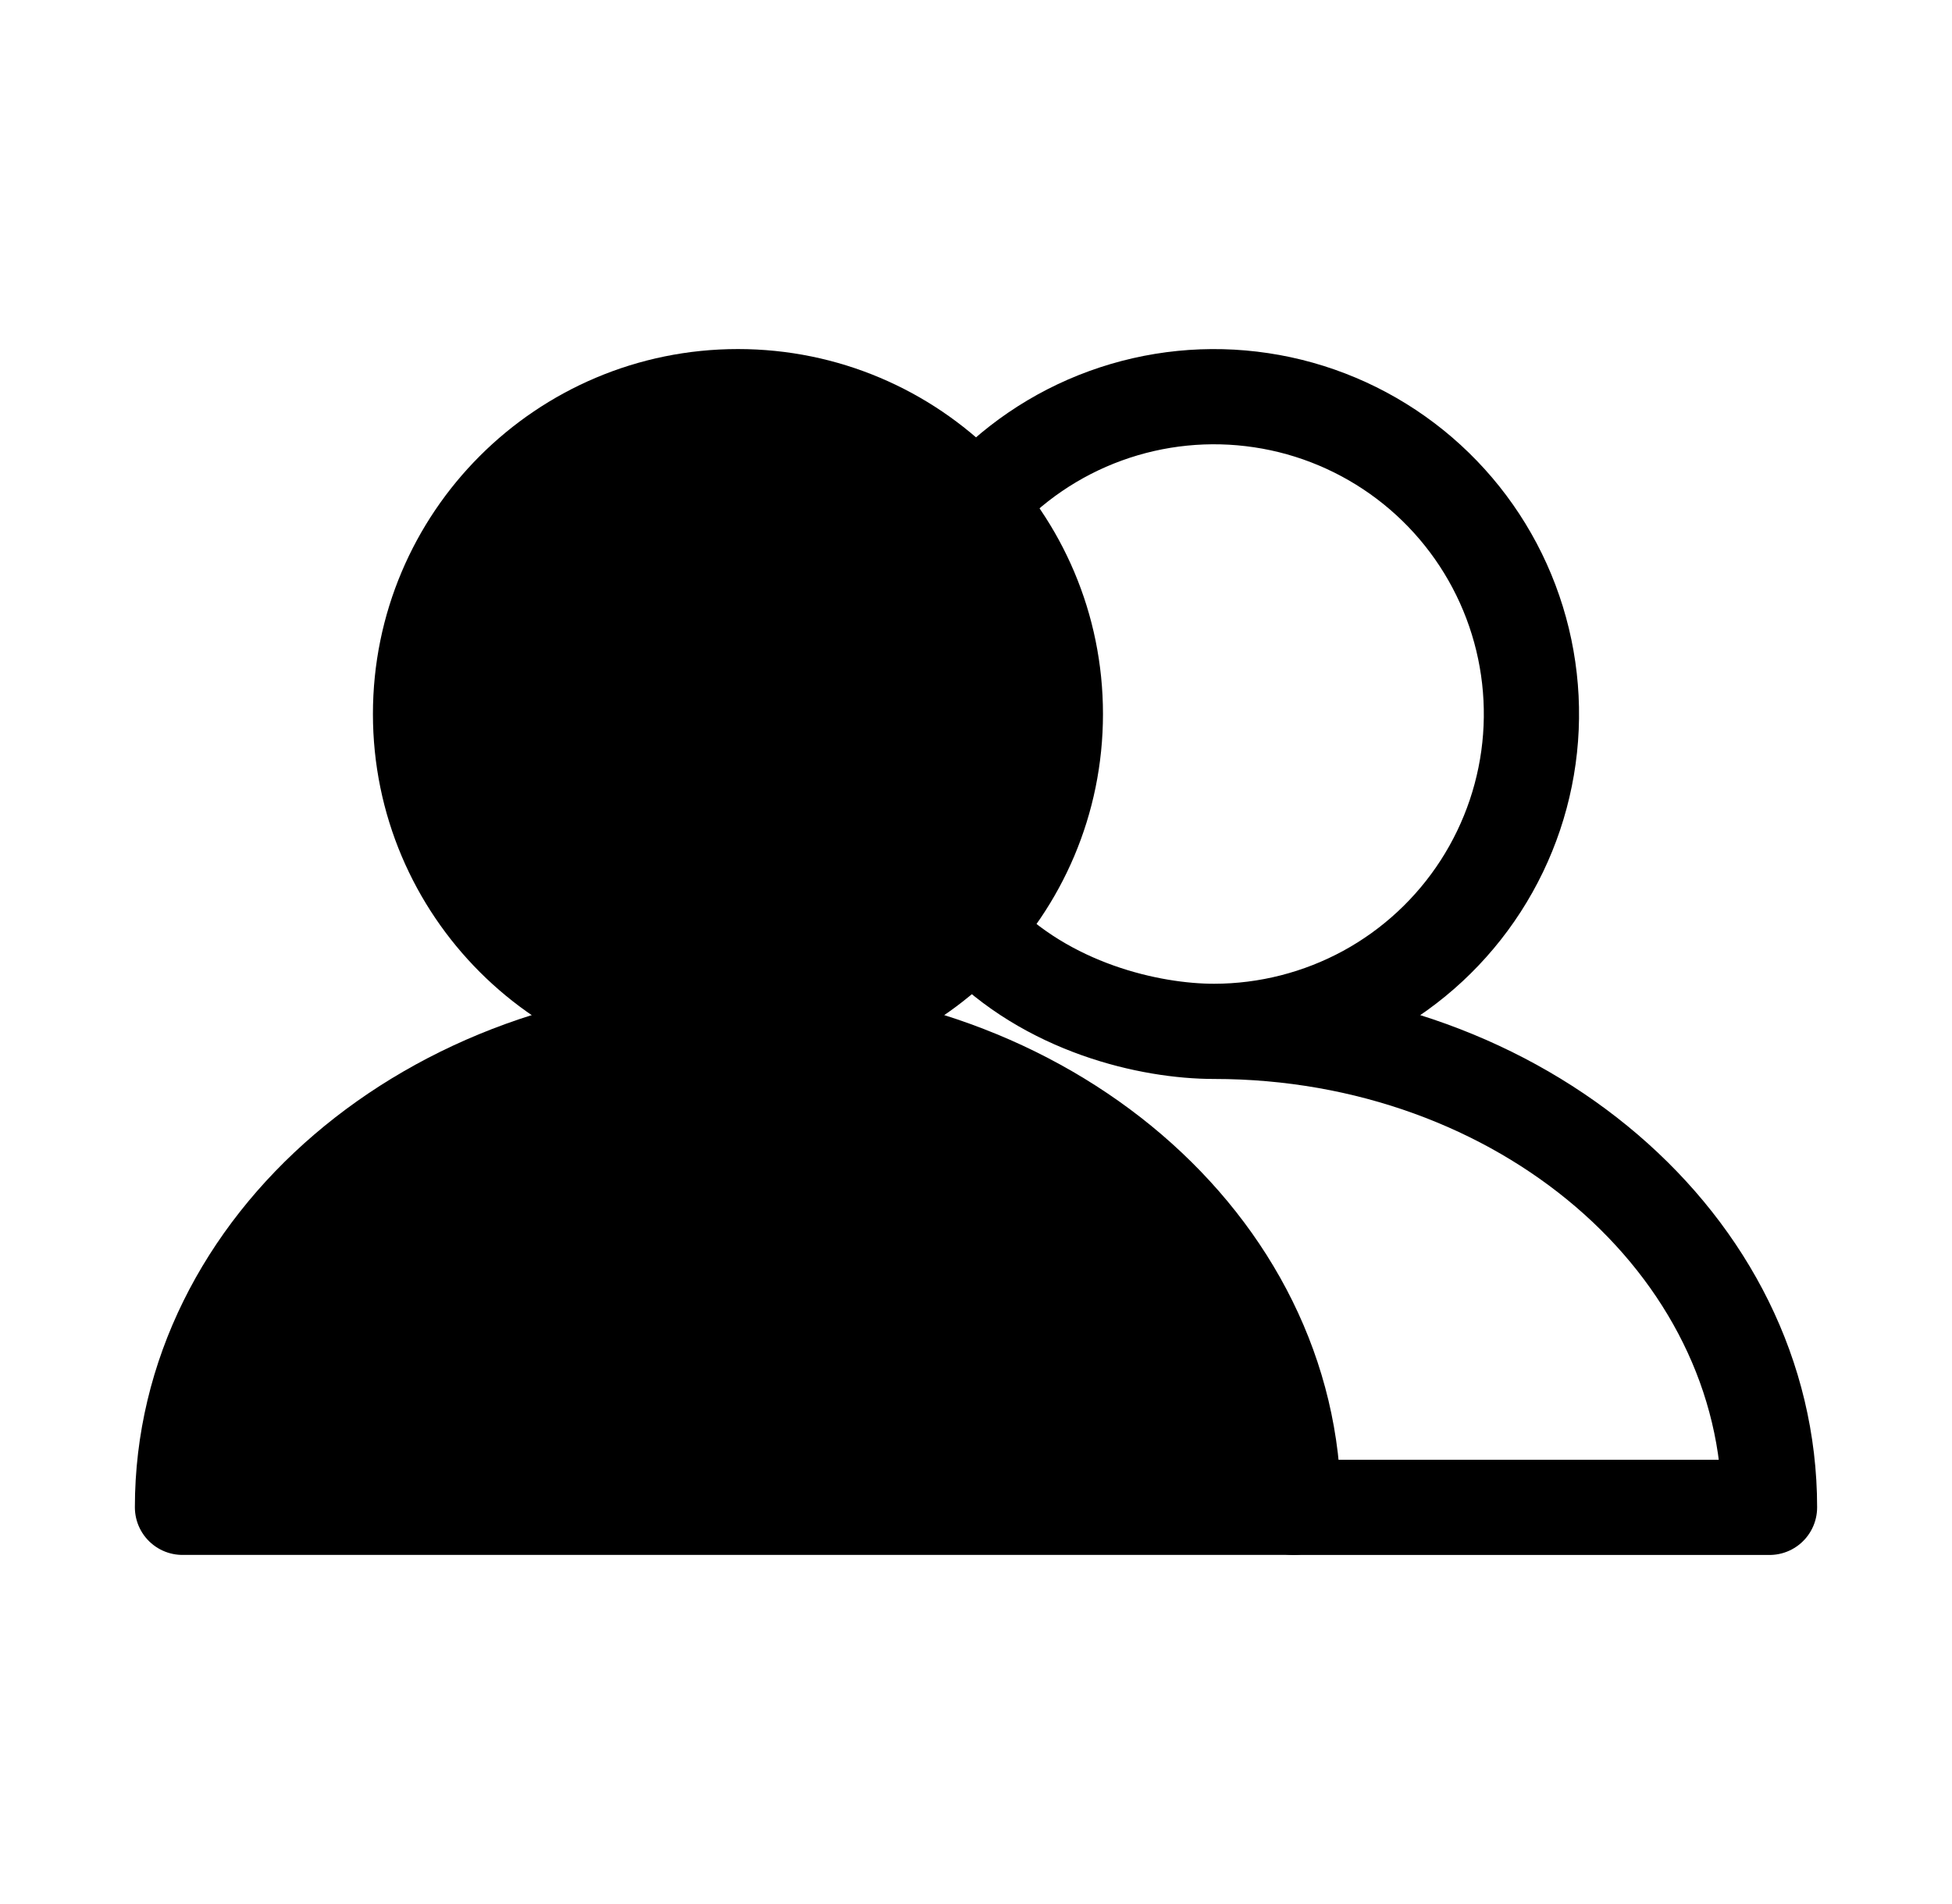 <?xml version="1.0" encoding="UTF-8"?> <svg xmlns="http://www.w3.org/2000/svg" width="41" height="40" viewBox="0 0 41 40" fill="none"><path d="M15.5 21.667C19.182 21.667 22.167 18.682 22.167 15C22.167 11.318 19.182 8.333 15.5 8.333C11.818 8.333 8.833 11.318 8.833 15C8.833 18.682 11.818 21.667 15.5 21.667Z" fill="black" stroke="black" stroke-width="2" stroke-linecap="round" stroke-linejoin="round"></path><path d="M15.5 21.666C9.057 21.666 3.833 26.143 3.833 31.666H27.167C27.167 26.143 21.943 21.666 15.5 21.666Z" fill="black" stroke="black" stroke-width="2" stroke-linecap="round" stroke-linejoin="round"></path><path d="M25.5 21.667C26.614 21.666 27.71 21.387 28.689 20.855C29.667 20.322 30.496 19.552 31.1 18.616C31.704 17.68 32.065 16.608 32.148 15.497C32.231 14.386 32.034 13.272 31.576 12.257C31.118 11.242 30.412 10.357 29.524 9.685C28.636 9.013 27.593 8.573 26.492 8.408C25.39 8.242 24.265 8.355 23.218 8.736C22.171 9.117 21.237 9.755 20.5 10.59M25.5 21.667C24.155 21.667 21.995 21.178 20.5 19.608M25.5 21.667C31.943 21.667 37.167 26.143 37.167 31.667H27.167" stroke="black" stroke-width="2" stroke-linecap="round" stroke-linejoin="round"></path></svg> 